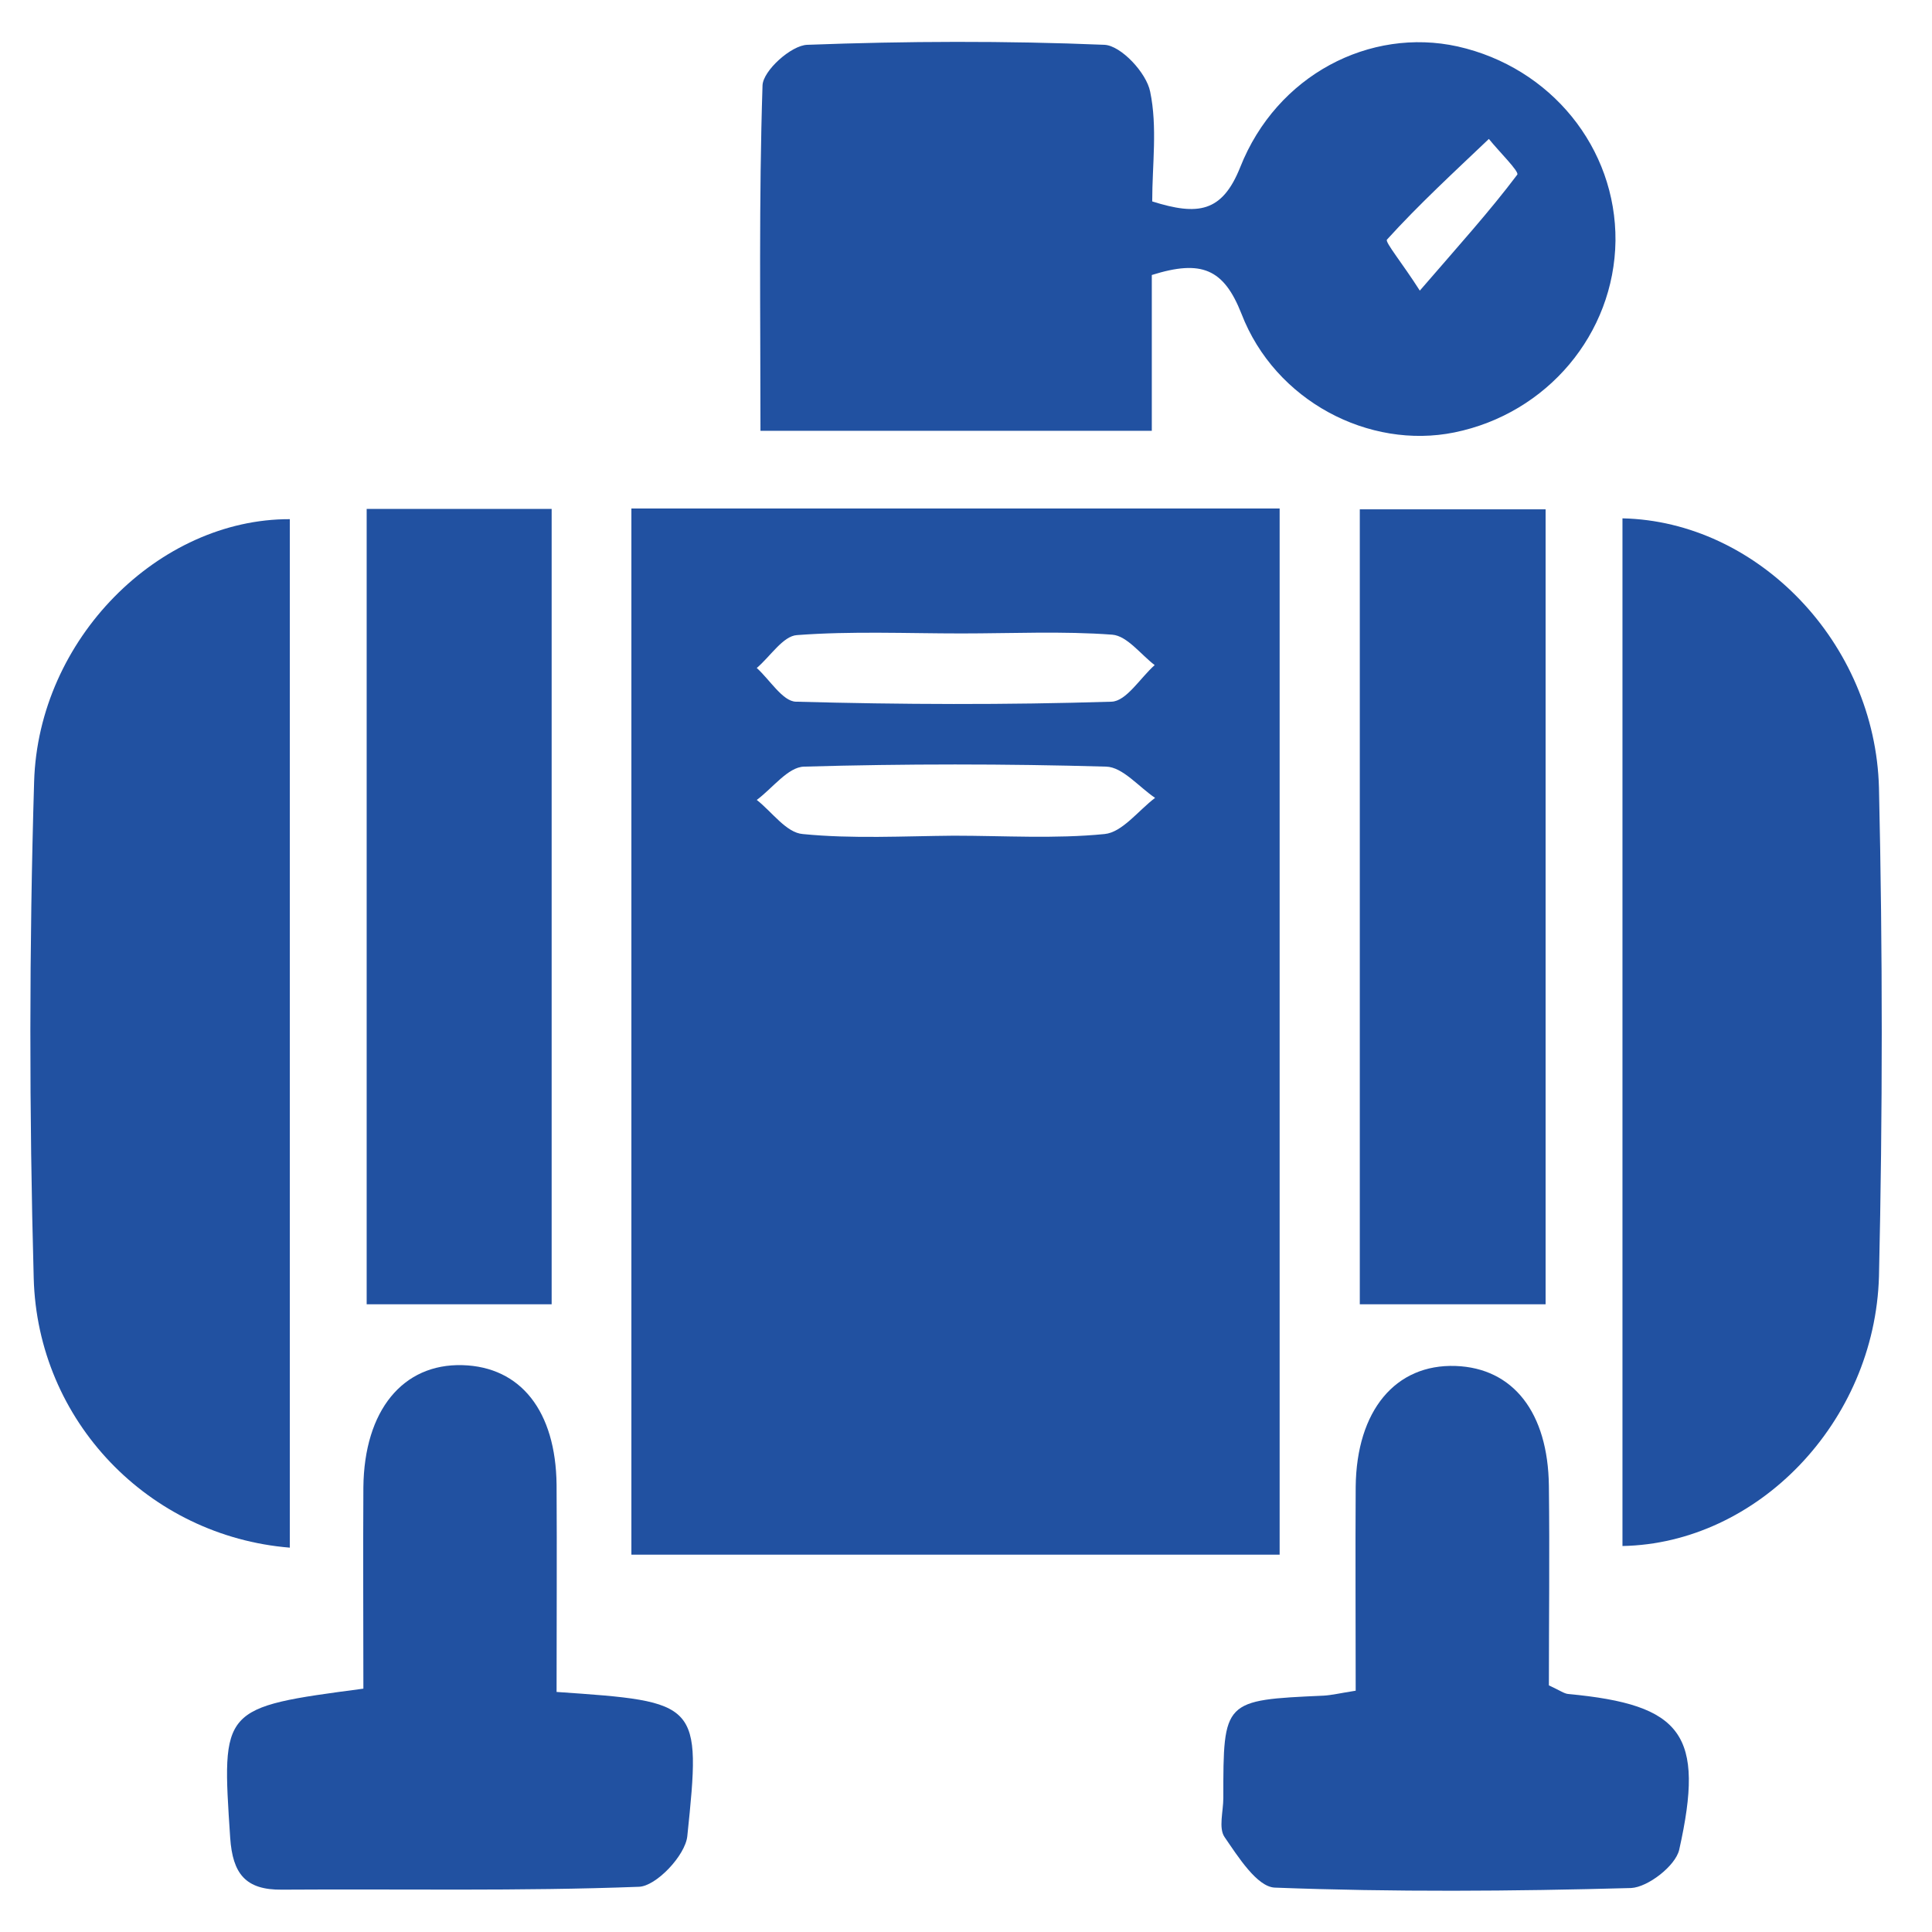 <?xml version="1.0" encoding="utf-8"?>
<!-- Generator: Adobe Illustrator 26.0.0, SVG Export Plug-In . SVG Version: 6.00 Build 0)  -->
<svg version="1.1" id="Layer_1" xmlns="http://www.w3.org/2000/svg" xmlns:xlink="http://www.w3.org/1999/xlink" x="0px" y="0px"
	 viewBox="0 0 470 470" style="enable-background:new 0 0 470 470;" xml:space="preserve">
<style type="text/css">
	.st0{fill:#2151A1;}
</style>
<g>
	<path class="st0" d="M153.6,123.7c52.7,0,104.6,0,157.7,0c0,84.7,0,169,0,254.5c-52.3,0-104.5,0-157.7,0
		C153.6,293.6,153.6,209.6,153.6,123.7z M233.9,154.1c-13.3,0-26.7-0.6-40,0.4c-3.4,0.2-6.5,5.2-9.8,8c3.2,2.9,6.3,8.1,9.5,8.2
		c25.6,0.7,51.2,0.8,76.8,0c3.6-0.1,7-5.8,10.5-8.9c-3.4-2.6-6.7-7.1-10.3-7.4C258.5,153.5,246.2,154.1,233.9,154.1z M232,203.3
		c12.3,0,24.6,0.8,36.7-0.4c4.3-0.4,8.2-5.7,12.3-8.8c-4-2.7-7.9-7.5-11.9-7.6c-24.5-0.7-49-0.7-73.5,0c-3.9,0.1-7.6,5.2-11.5,8.1
		c3.7,2.9,7.2,8,11.2,8.3C207.4,204.1,219.8,203.4,232,203.3z"/>
	<path class="st0" d="M280.2,66.9c0,12.7,0,24.9,0,37.9c-32.1,0-62.8,0-95.2,0c0-28.6-0.4-56.3,0.5-84c0.1-3.6,7-9.8,10.9-9.9
		c24.1-0.9,48.2-1,72.3,0c4,0.2,10.2,6.8,11.1,11.4c1.8,8.6,0.5,17.8,0.5,26.7c11.1,3.5,17,2.7,21.4-8.3
		c8.9-22.5,31.6-34.1,52.9-29.4c22.7,5.1,38.6,24.7,38.4,47.3c-0.3,22.6-16.6,42-39.2,46.6c-20.7,4.2-43.6-7.6-51.8-28.9
		C297.7,65.4,292.3,63.1,280.2,66.9z M345.4,70.7c9.5-11,17-19.3,23.7-28.2c0.6-0.7-4.5-5.7-6.9-8.7c-8.4,8-17,15.9-24.8,24.5
		C336.9,58.9,341.2,64.1,345.4,70.7z"/>
	<path class="st0" d="M70.5,376.5c-34.3-2.8-61.4-30.8-62.3-65.6c-1.1-40.2-1.1-80.5,0.1-120.7c1-34.8,30.4-64,62.2-63.9
		C70.5,209.3,70.5,292.3,70.5,376.5z"/>
	<path class="st0" d="M394.7,376.1c0-83.4,0-166.7,0-250c32.8,0.7,61.5,30.2,62.4,65.6c0.9,39.6,0.9,79.2,0,118.8
		C456.1,346,427.5,375.5,394.7,376.1z"/>
	<path class="st0" d="M89.2,317.3c0-63.3,0-127.9,0-193.5c15.1,0,29.4,0,45,0c0,64.8,0,129.8,0,193.5
		C120,317.3,105.1,317.3,89.2,317.3z"/>
	<path class="st0" d="M376,317.3c-15.1,0-29.6,0-45.2,0c0-62.7,0-127.5,0-193.4c14.9,0,29.6,0,45.2,0C376,189.2,376,253.9,376,317.3
		z"/>
	<path class="st0" d="M135.4,411.6c34.8,2.4,35.2,2.4,31.8,35.1c-0.5,4.7-7.6,12.2-11.8,12.3c-28.9,1.1-57.9,0.5-86.8,0.7
		c-8.9,0.1-12-3.9-12.6-12.6c-2.1-31.7-2.3-31.7,32.4-36.3c0-16.1-0.1-32.6,0-49c0.2-18.7,9.6-30.1,24.1-29.7
		c14.2,0.4,22.7,11.2,22.9,29.1C135.5,377.8,135.4,394.3,135.4,411.6z"/>
	<path class="st0" d="M329.8,411.3c0-16.7-0.1-33.2,0-49.6c0.2-18.6,9.7-29.9,24.3-29.4c14,0.5,22.5,11.3,22.7,29.2
		c0.2,16.5,0,32.9,0,48.5c2.8,1.3,3.7,2,4.7,2.1c27.8,2.6,33.3,9.8,27,37.9c-0.9,3.9-7.6,9.1-11.7,9.3c-28.9,0.8-57.8,1-86.7-0.1
		c-4.3-0.2-8.9-7.5-12.2-12.3c-1.5-2.2-0.3-6.2-0.3-9.5c0-23.8,0-23.8,24.4-24.9C323.9,412.4,326,411.9,329.8,411.3z"/>
</g>
</svg>

